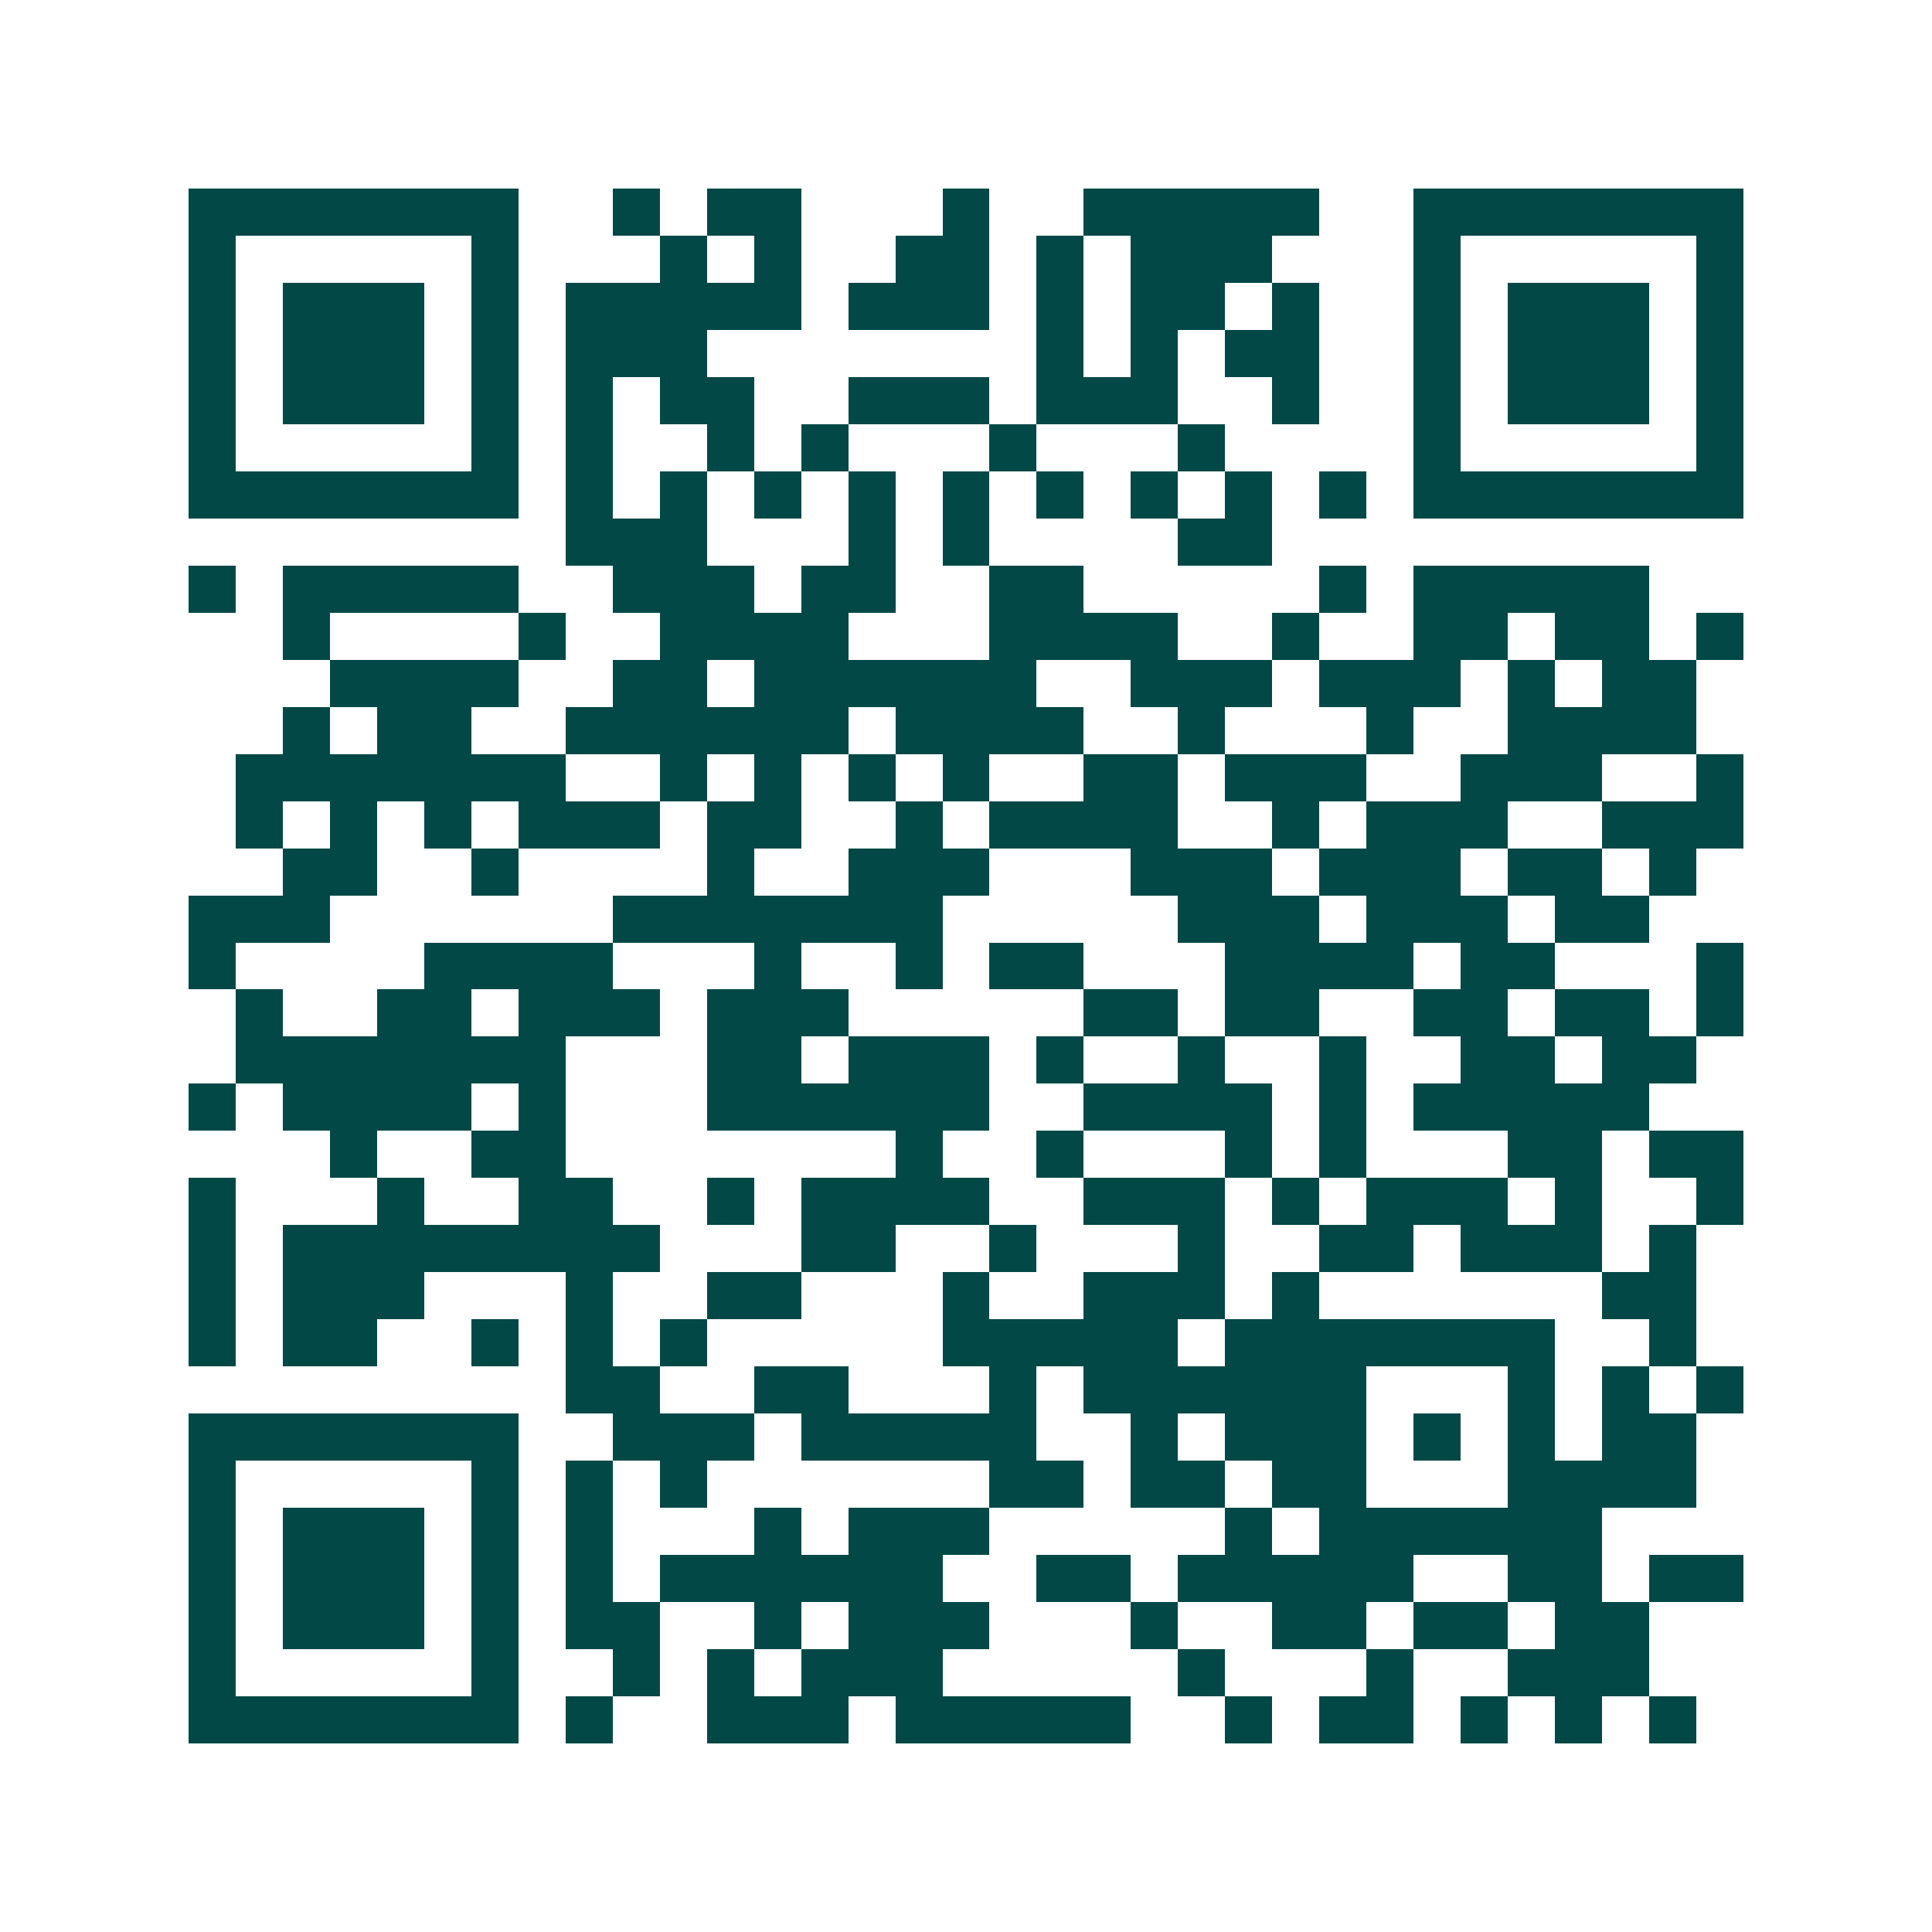 <svg xmlns="http://www.w3.org/2000/svg" width="200" height="200" viewBox="0 0 41 41" shape-rendering="crispEdges"><path fill="#ffffff" d="M0 0h41v41H0z"/><path stroke="#014847" d="M4 4.5h7m2 0h1m1 0h2m3 0h1m2 0h5m2 0h7M4 5.5h1m5 0h1m3 0h1m1 0h1m2 0h2m1 0h1m1 0h3m3 0h1m5 0h1M4 6.5h1m1 0h3m1 0h1m1 0h5m1 0h3m1 0h1m1 0h2m1 0h1m2 0h1m1 0h3m1 0h1M4 7.5h1m1 0h3m1 0h1m1 0h3m7 0h1m1 0h1m1 0h2m2 0h1m1 0h3m1 0h1M4 8.5h1m1 0h3m1 0h1m1 0h1m1 0h2m2 0h3m1 0h3m2 0h1m2 0h1m1 0h3m1 0h1M4 9.5h1m5 0h1m1 0h1m2 0h1m1 0h1m3 0h1m3 0h1m4 0h1m5 0h1M4 10.5h7m1 0h1m1 0h1m1 0h1m1 0h1m1 0h1m1 0h1m1 0h1m1 0h1m1 0h1m1 0h7M12 11.5h3m3 0h1m1 0h1m4 0h2M4 12.5h1m1 0h5m2 0h3m1 0h2m2 0h2m5 0h1m1 0h5M6 13.5h1m4 0h1m2 0h4m3 0h4m2 0h1m2 0h2m1 0h2m1 0h1M7 14.5h4m2 0h2m1 0h6m2 0h3m1 0h3m1 0h1m1 0h2M6 15.5h1m1 0h2m2 0h6m1 0h4m2 0h1m3 0h1m2 0h4M5 16.5h7m2 0h1m1 0h1m1 0h1m1 0h1m2 0h2m1 0h3m2 0h3m2 0h1M5 17.5h1m1 0h1m1 0h1m1 0h3m1 0h2m2 0h1m1 0h4m2 0h1m1 0h3m2 0h3M6 18.5h2m2 0h1m4 0h1m2 0h3m3 0h3m1 0h3m1 0h2m1 0h1M4 19.5h3m6 0h7m5 0h3m1 0h3m1 0h2M4 20.5h1m4 0h4m3 0h1m2 0h1m1 0h2m3 0h4m1 0h2m3 0h1M5 21.5h1m2 0h2m1 0h3m1 0h3m5 0h2m1 0h2m2 0h2m1 0h2m1 0h1M5 22.5h7m3 0h2m1 0h3m1 0h1m2 0h1m2 0h1m2 0h2m1 0h2M4 23.5h1m1 0h4m1 0h1m3 0h6m2 0h4m1 0h1m1 0h5M7 24.5h1m2 0h2m7 0h1m2 0h1m3 0h1m1 0h1m3 0h2m1 0h2M4 25.5h1m3 0h1m2 0h2m2 0h1m1 0h4m2 0h3m1 0h1m1 0h3m1 0h1m2 0h1M4 26.5h1m1 0h8m3 0h2m2 0h1m3 0h1m2 0h2m1 0h3m1 0h1M4 27.5h1m1 0h3m3 0h1m2 0h2m3 0h1m2 0h3m1 0h1m6 0h2M4 28.5h1m1 0h2m2 0h1m1 0h1m1 0h1m5 0h5m1 0h7m2 0h1M12 29.5h2m2 0h2m3 0h1m1 0h6m3 0h1m1 0h1m1 0h1M4 30.5h7m2 0h3m1 0h5m2 0h1m1 0h3m1 0h1m1 0h1m1 0h2M4 31.5h1m5 0h1m1 0h1m1 0h1m6 0h2m1 0h2m1 0h2m3 0h4M4 32.5h1m1 0h3m1 0h1m1 0h1m3 0h1m1 0h3m5 0h1m1 0h6M4 33.5h1m1 0h3m1 0h1m1 0h1m1 0h6m2 0h2m1 0h5m2 0h2m1 0h2M4 34.5h1m1 0h3m1 0h1m1 0h2m2 0h1m1 0h3m3 0h1m2 0h2m1 0h2m1 0h2M4 35.5h1m5 0h1m2 0h1m1 0h1m1 0h3m5 0h1m3 0h1m2 0h3M4 36.5h7m1 0h1m2 0h3m1 0h5m2 0h1m1 0h2m1 0h1m1 0h1m1 0h1"/></svg>
